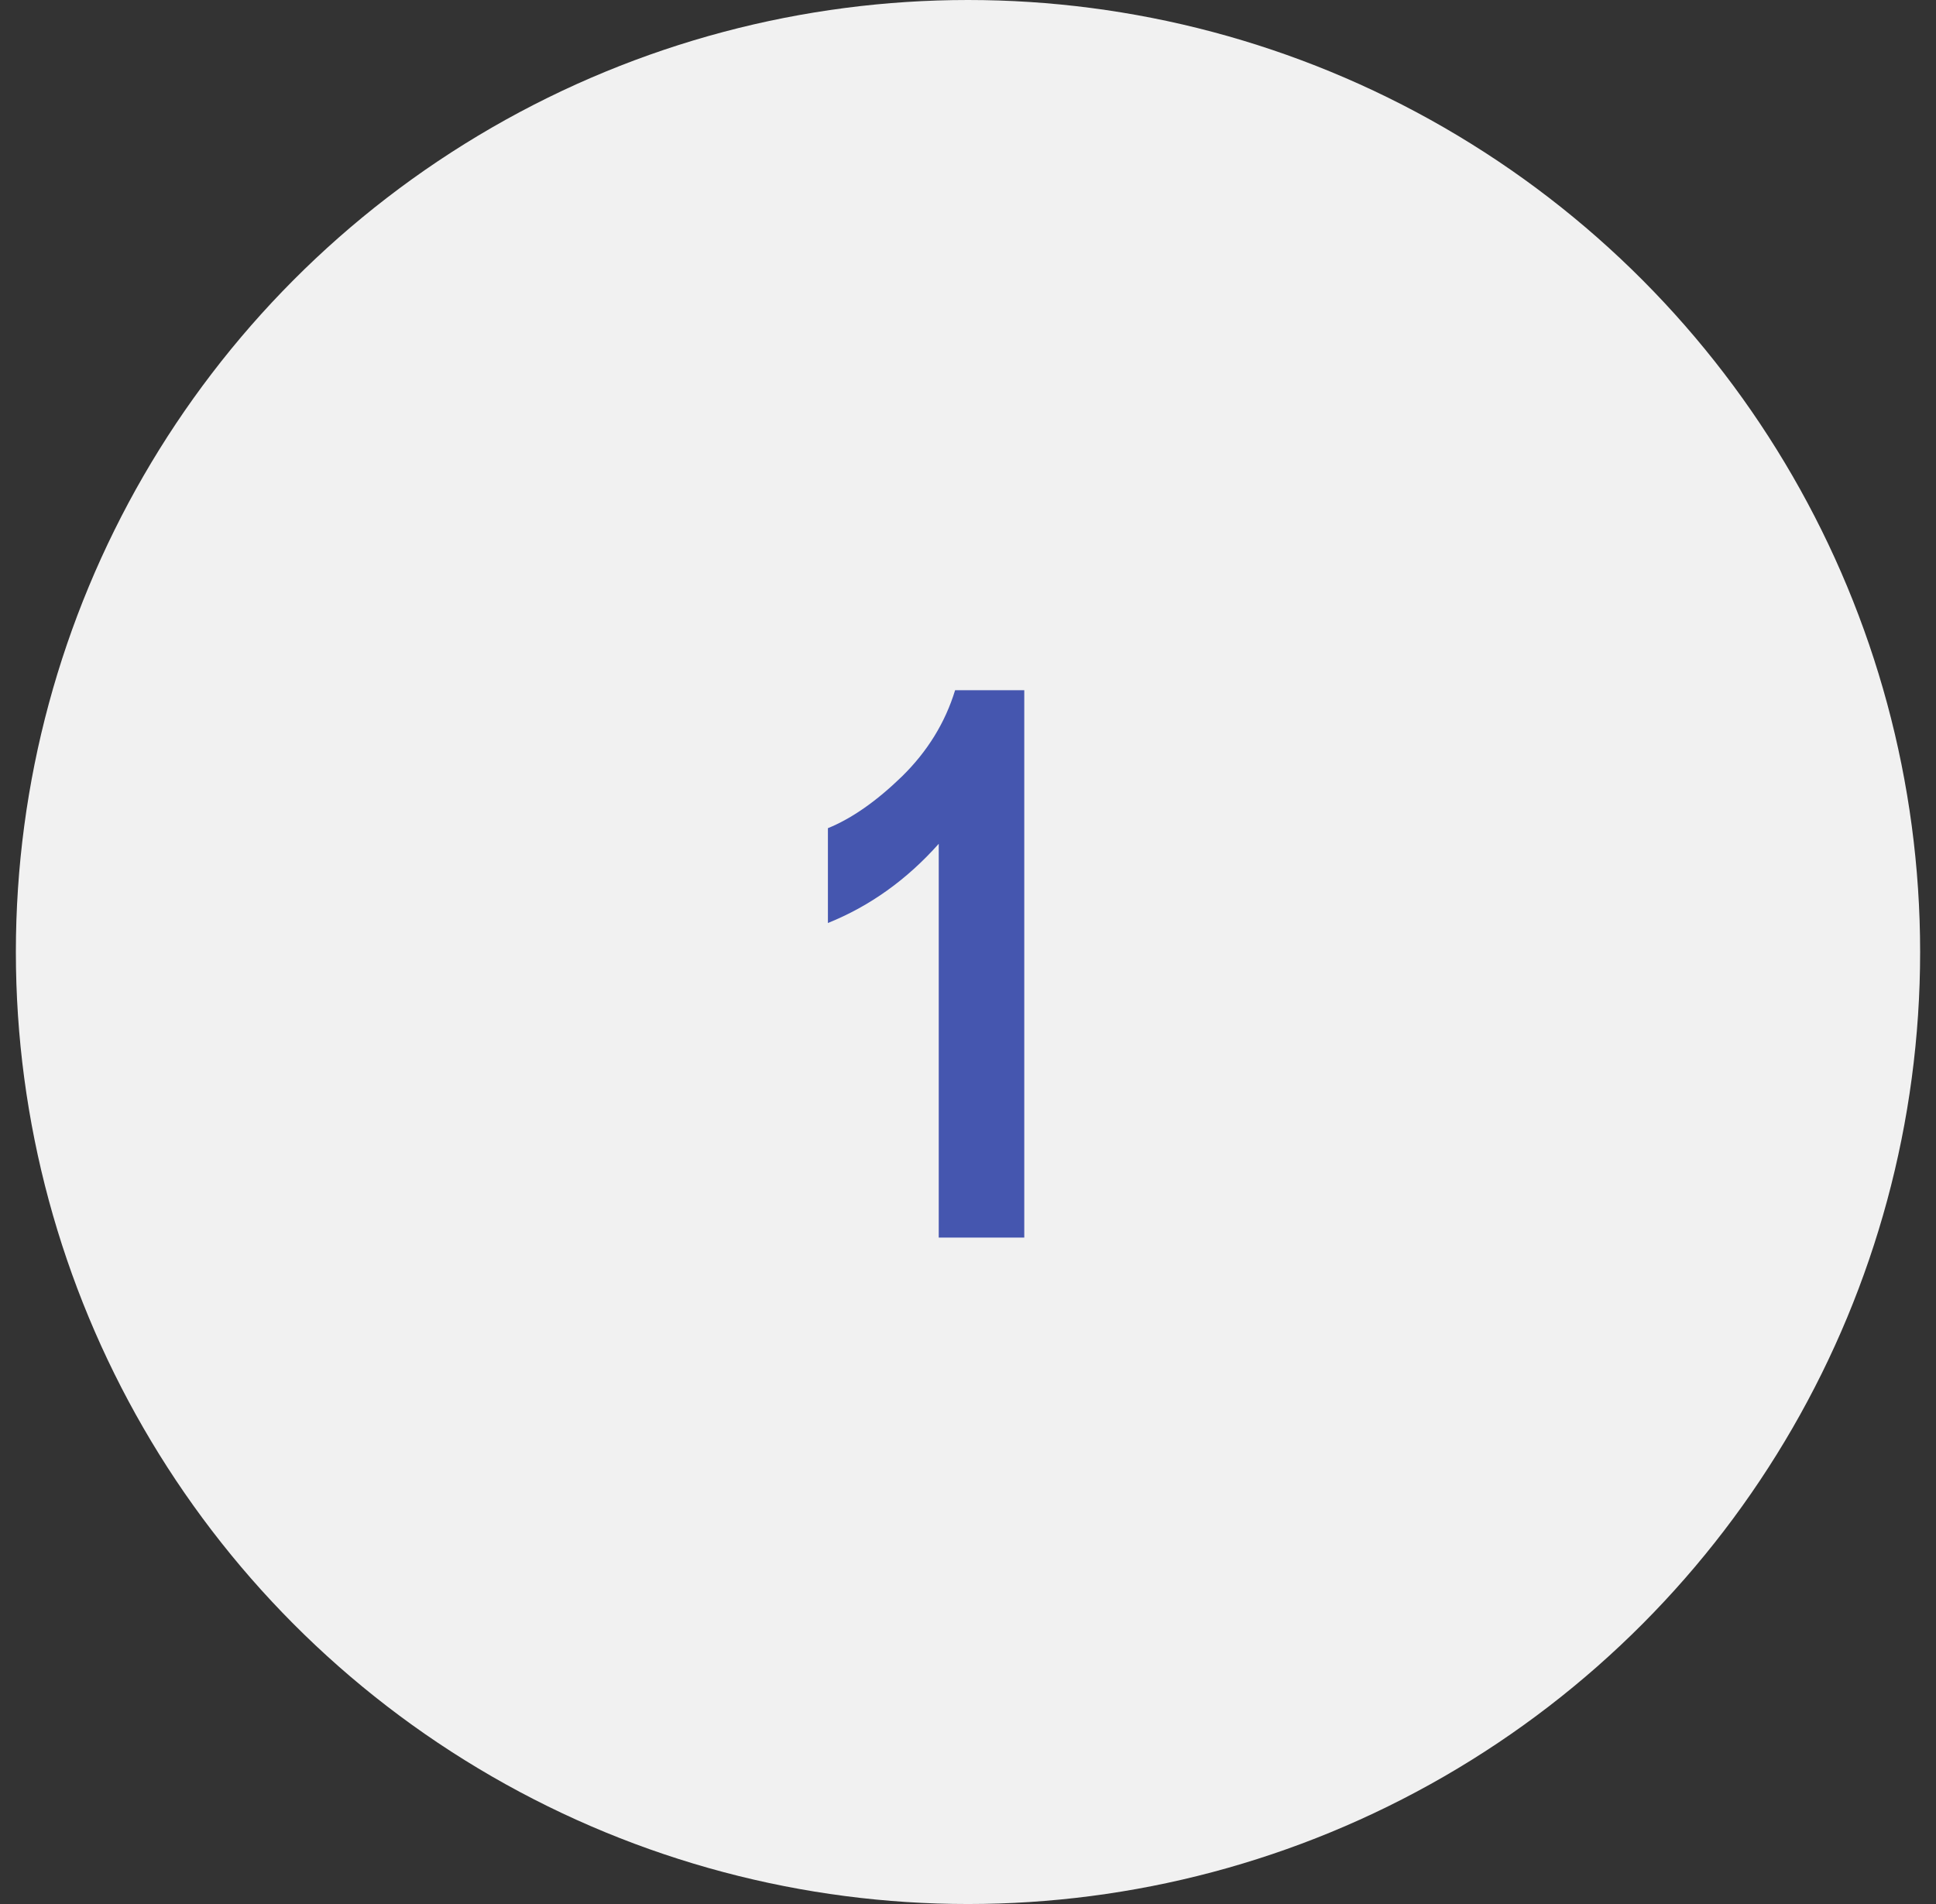 <?xml version="1.0" encoding="UTF-8"?> <svg xmlns="http://www.w3.org/2000/svg" width="61" height="60" viewBox="0 0 61 60" fill="none"><rect x="0" y="0" width="61" height="60" fill="#333333" stroke="none"/> <circle cx="30.5" cy="30" r="30" fill="#F1F1F1"></circle> <path d="M32.273 39H29.578V26.59C28.57 27.723 27.406 28.555 26.086 29.086V26.098C26.836 25.793 27.613 25.25 28.418 24.469C29.223 23.68 29.781 22.773 30.094 21.75H32.273V39Z" fill="#4556AF"></path> </svg> 